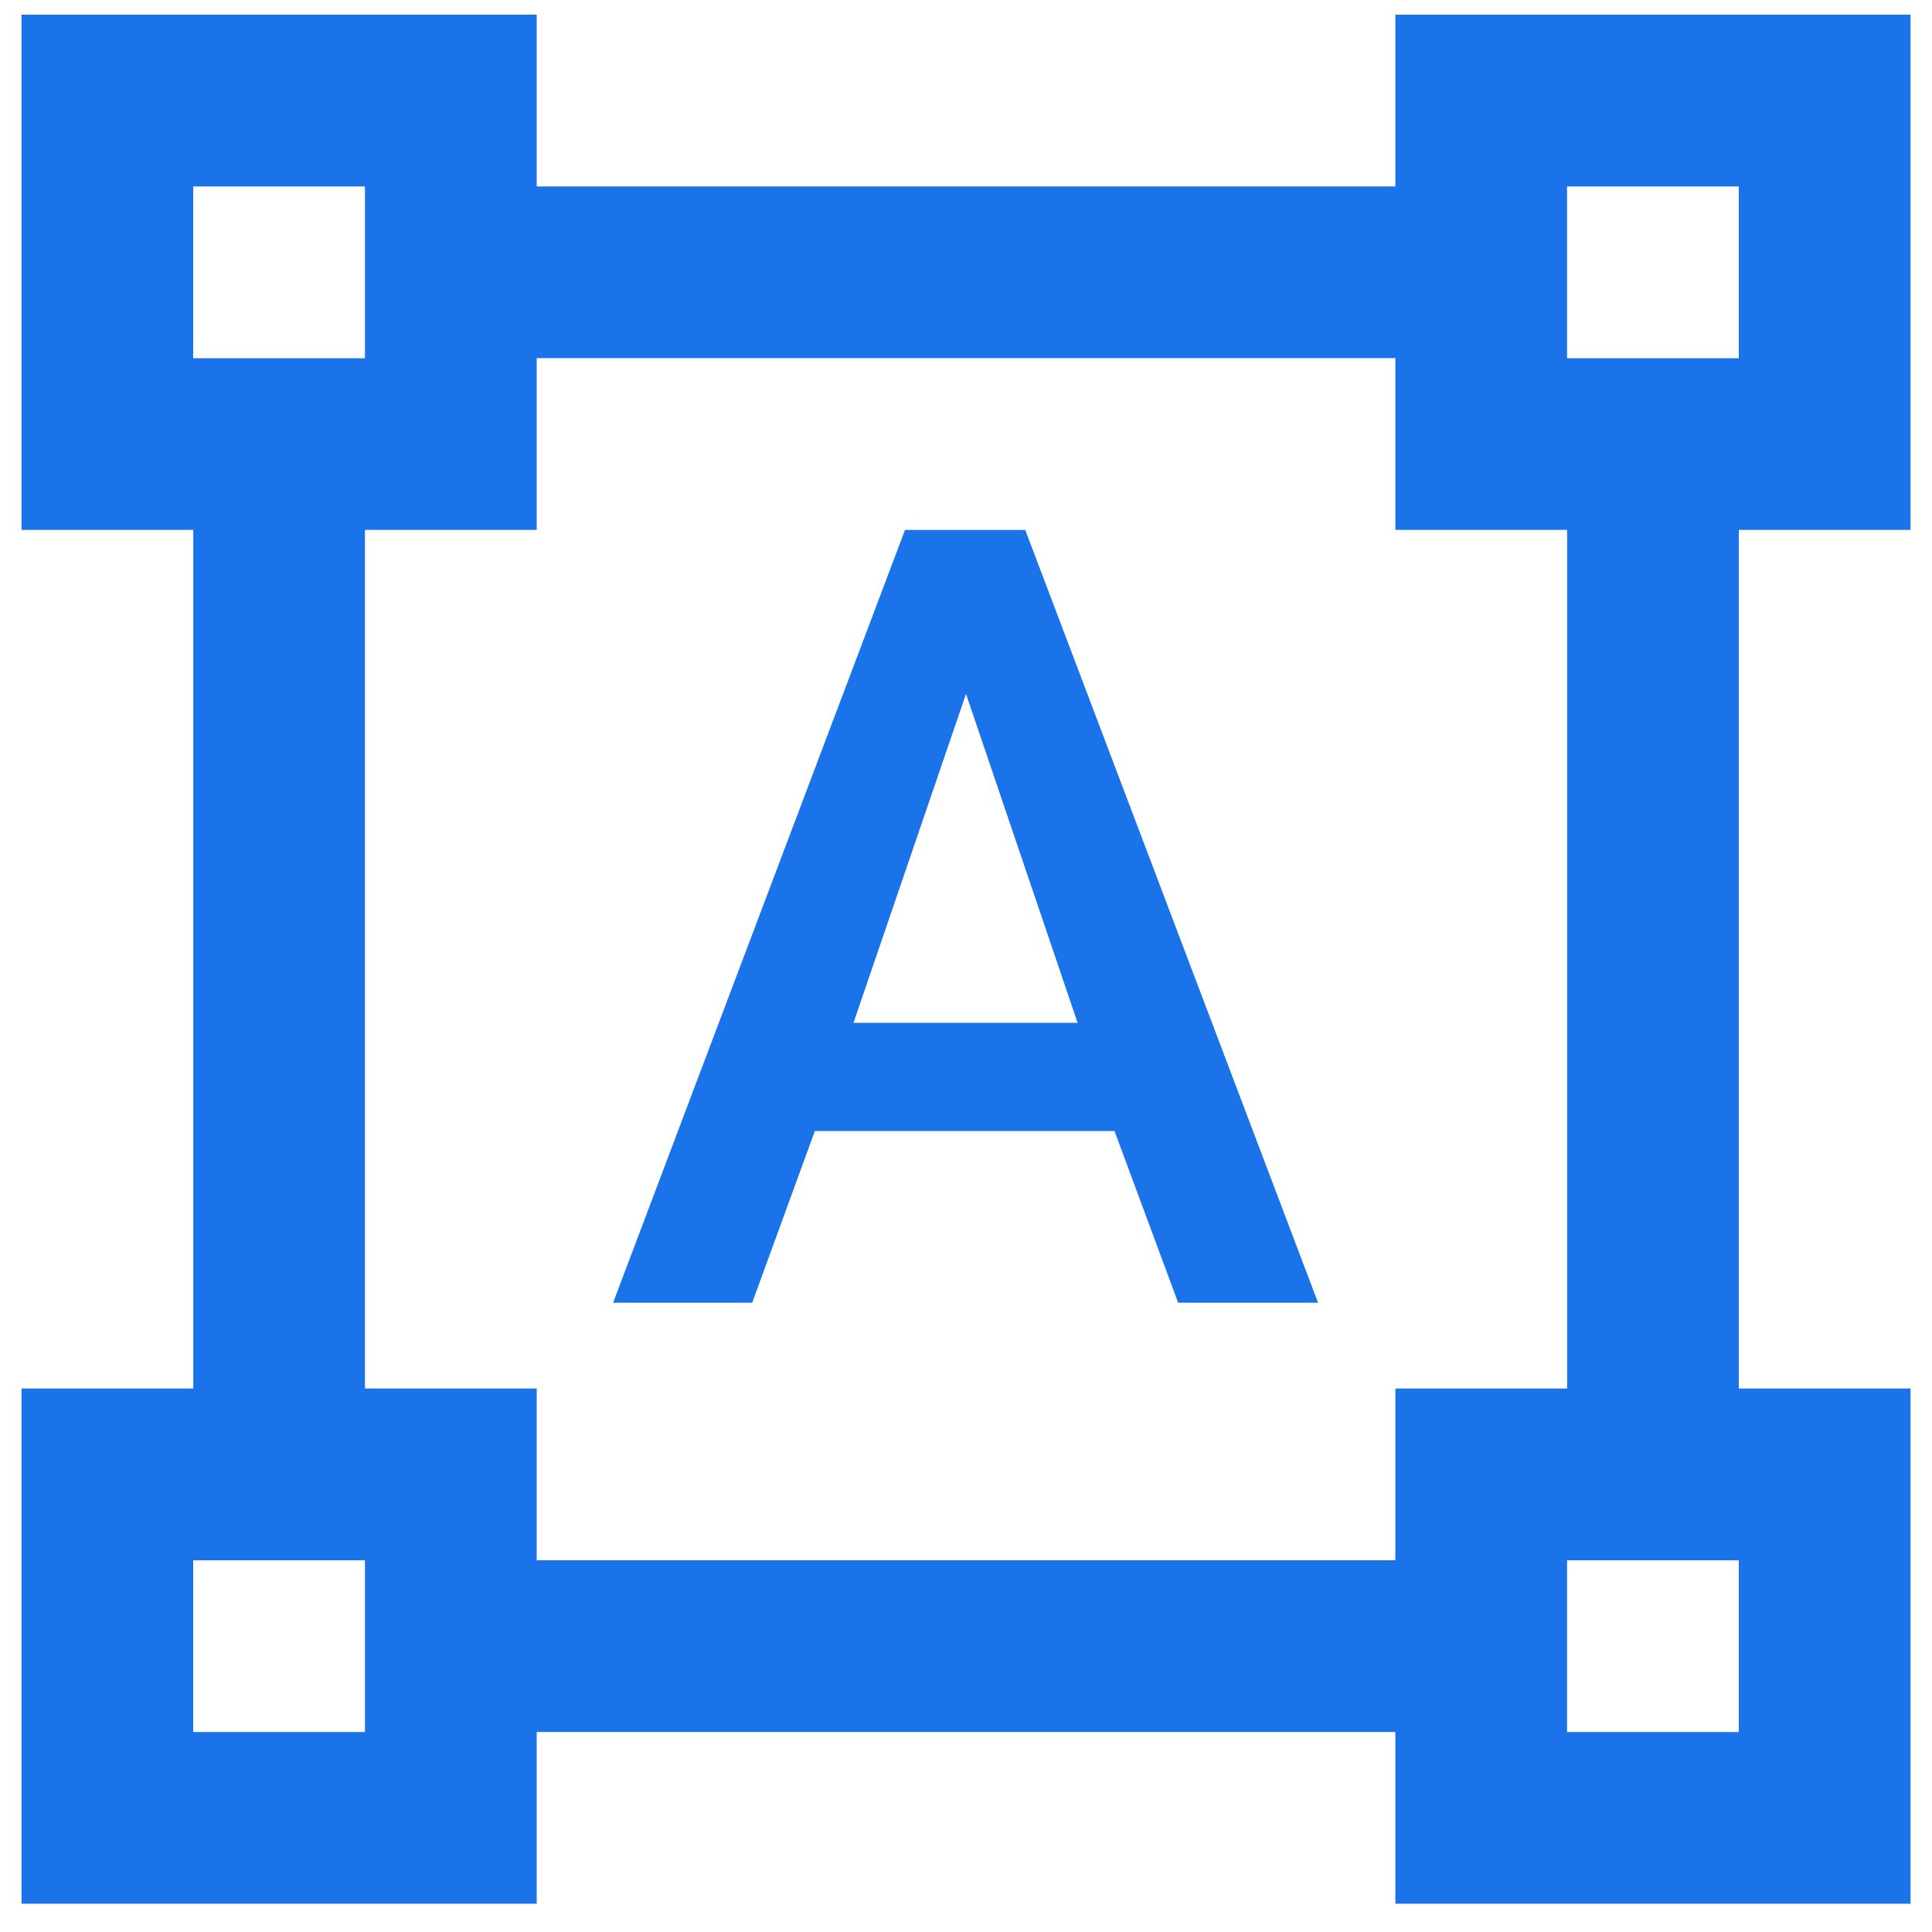 <svg fill="none" height="30" viewBox="0 0 30 30" width="30" xmlns="http://www.w3.org/2000/svg"><path d="m29.667 8.228v-8h-8v2.667h-13.333v-2.667h-8v8h2.667v13.333h-2.667v8h8v-2.667h13.333v2.667h8v-8h-2.667v-13.333zm-26.667-5.333h2.667v2.667h-2.667zm2.667 24h-2.667v-2.667h2.667zm16-2.667h-13.333v-2.667h-2.667v-13.333h2.667v-2.667h13.333v2.667h2.667v13.333h-2.667zm5.333 2.667h-2.667v-2.667h2.667zm-2.667-21.333v-2.667h2.667v2.667zm-7.027 12h-4.653l-.973 2.667h-2.16l4.533-12h1.867l4.547 12h-2.173zm-4.053-1.68h3.48l-1.733-5.107z" fill="#1a73e8"/></svg>